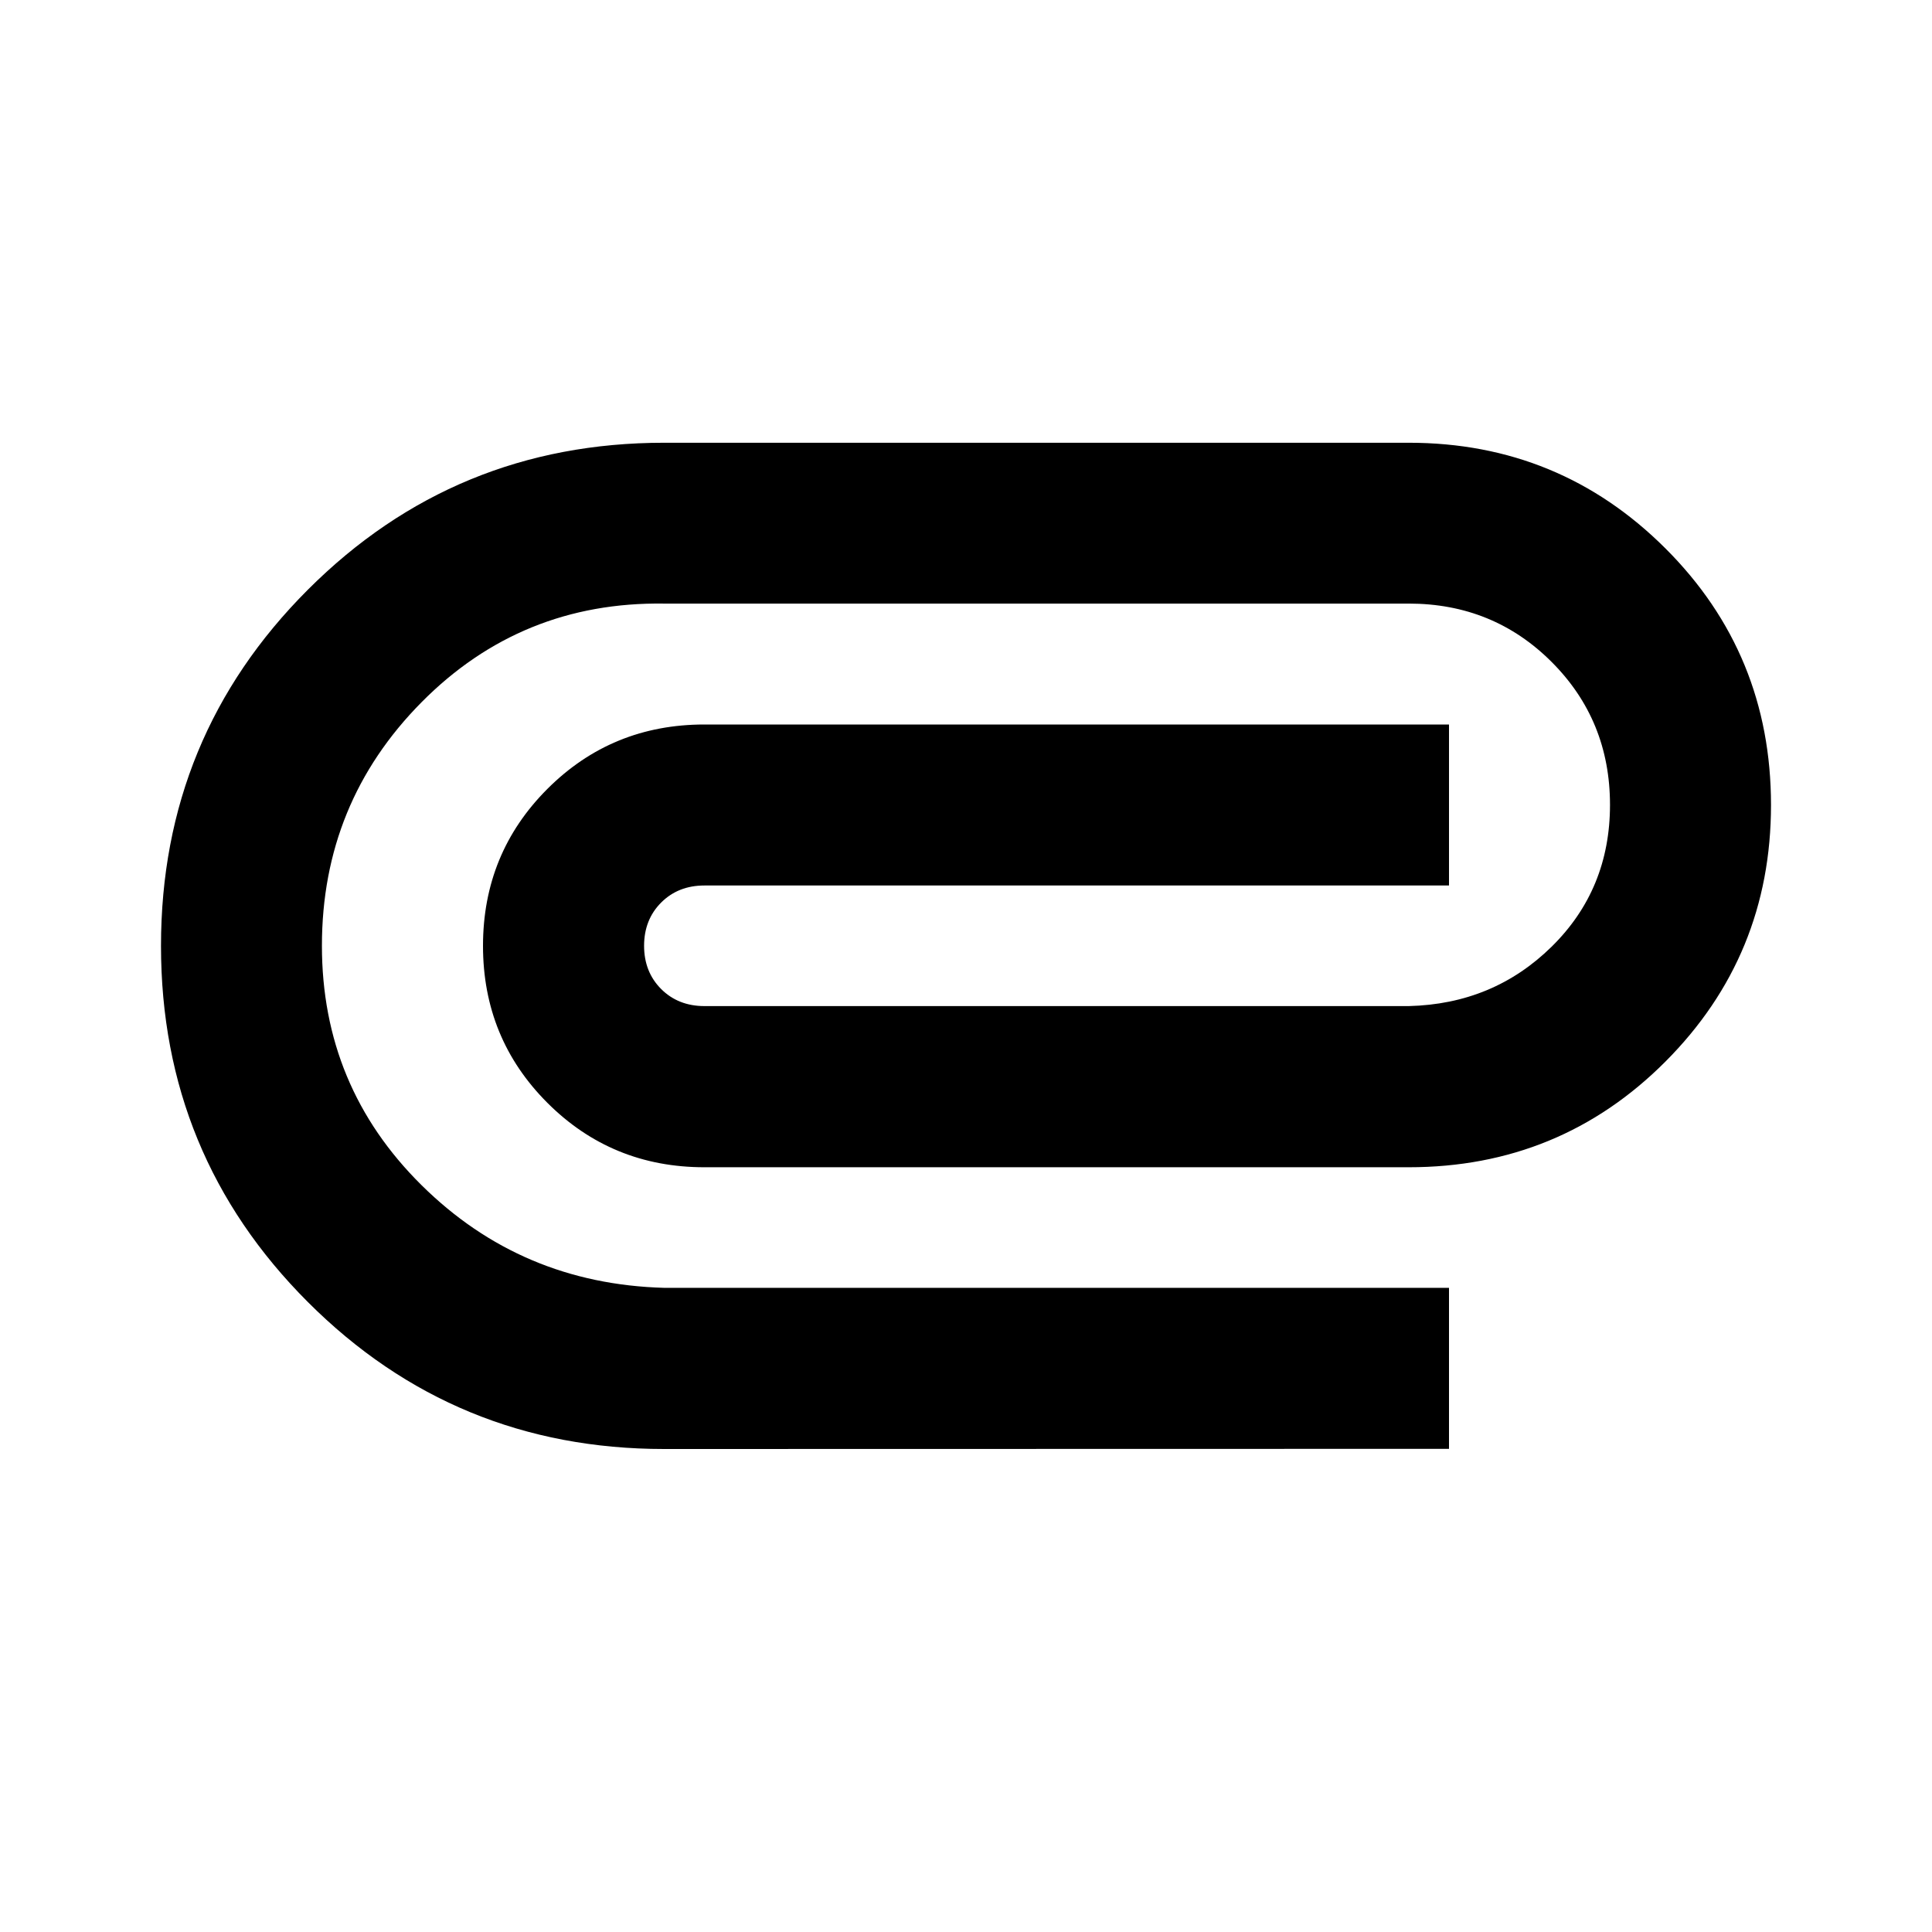 <svg viewBox="0 0 24 24" xmlns="http://www.w3.org/2000/svg"><path d="m8.25 18c-1.733 0-3.208-.608-4.425-1.825s-1.825-2.692-1.825-4.425.608-3.208 1.825-4.425 2.692-1.825 4.425-1.825h9.25c1.25 0 2.312.438 3.188 1.312s1.312 1.938 1.312 3.188-.438 2.312-1.312 3.188-1.938 1.312-3.188 1.312h-8.75c-.767 0-1.417-.267-1.95-.8s-.8-1.183-.8-1.95.267-1.417.8-1.95c.533-.533 1.183-.8 1.95-.8h9.25v2h-9.25c-.217 0-.396.071-.537.212s-.212.321-.212.537.071.396.212.537.321.212.537.212h8.75c.7-.017 1.292-.263 1.775-.738s.725-1.062.725-1.762-.242-1.292-.725-1.775-1.075-.725-1.775-.725h-9.25c-1.183-.017-2.188.392-3.013 1.225s-1.238 1.842-1.238 3.025c0 1.167.412 2.158 1.238 2.975s1.829 1.242 3.013 1.275h9.75v2z"/></svg>